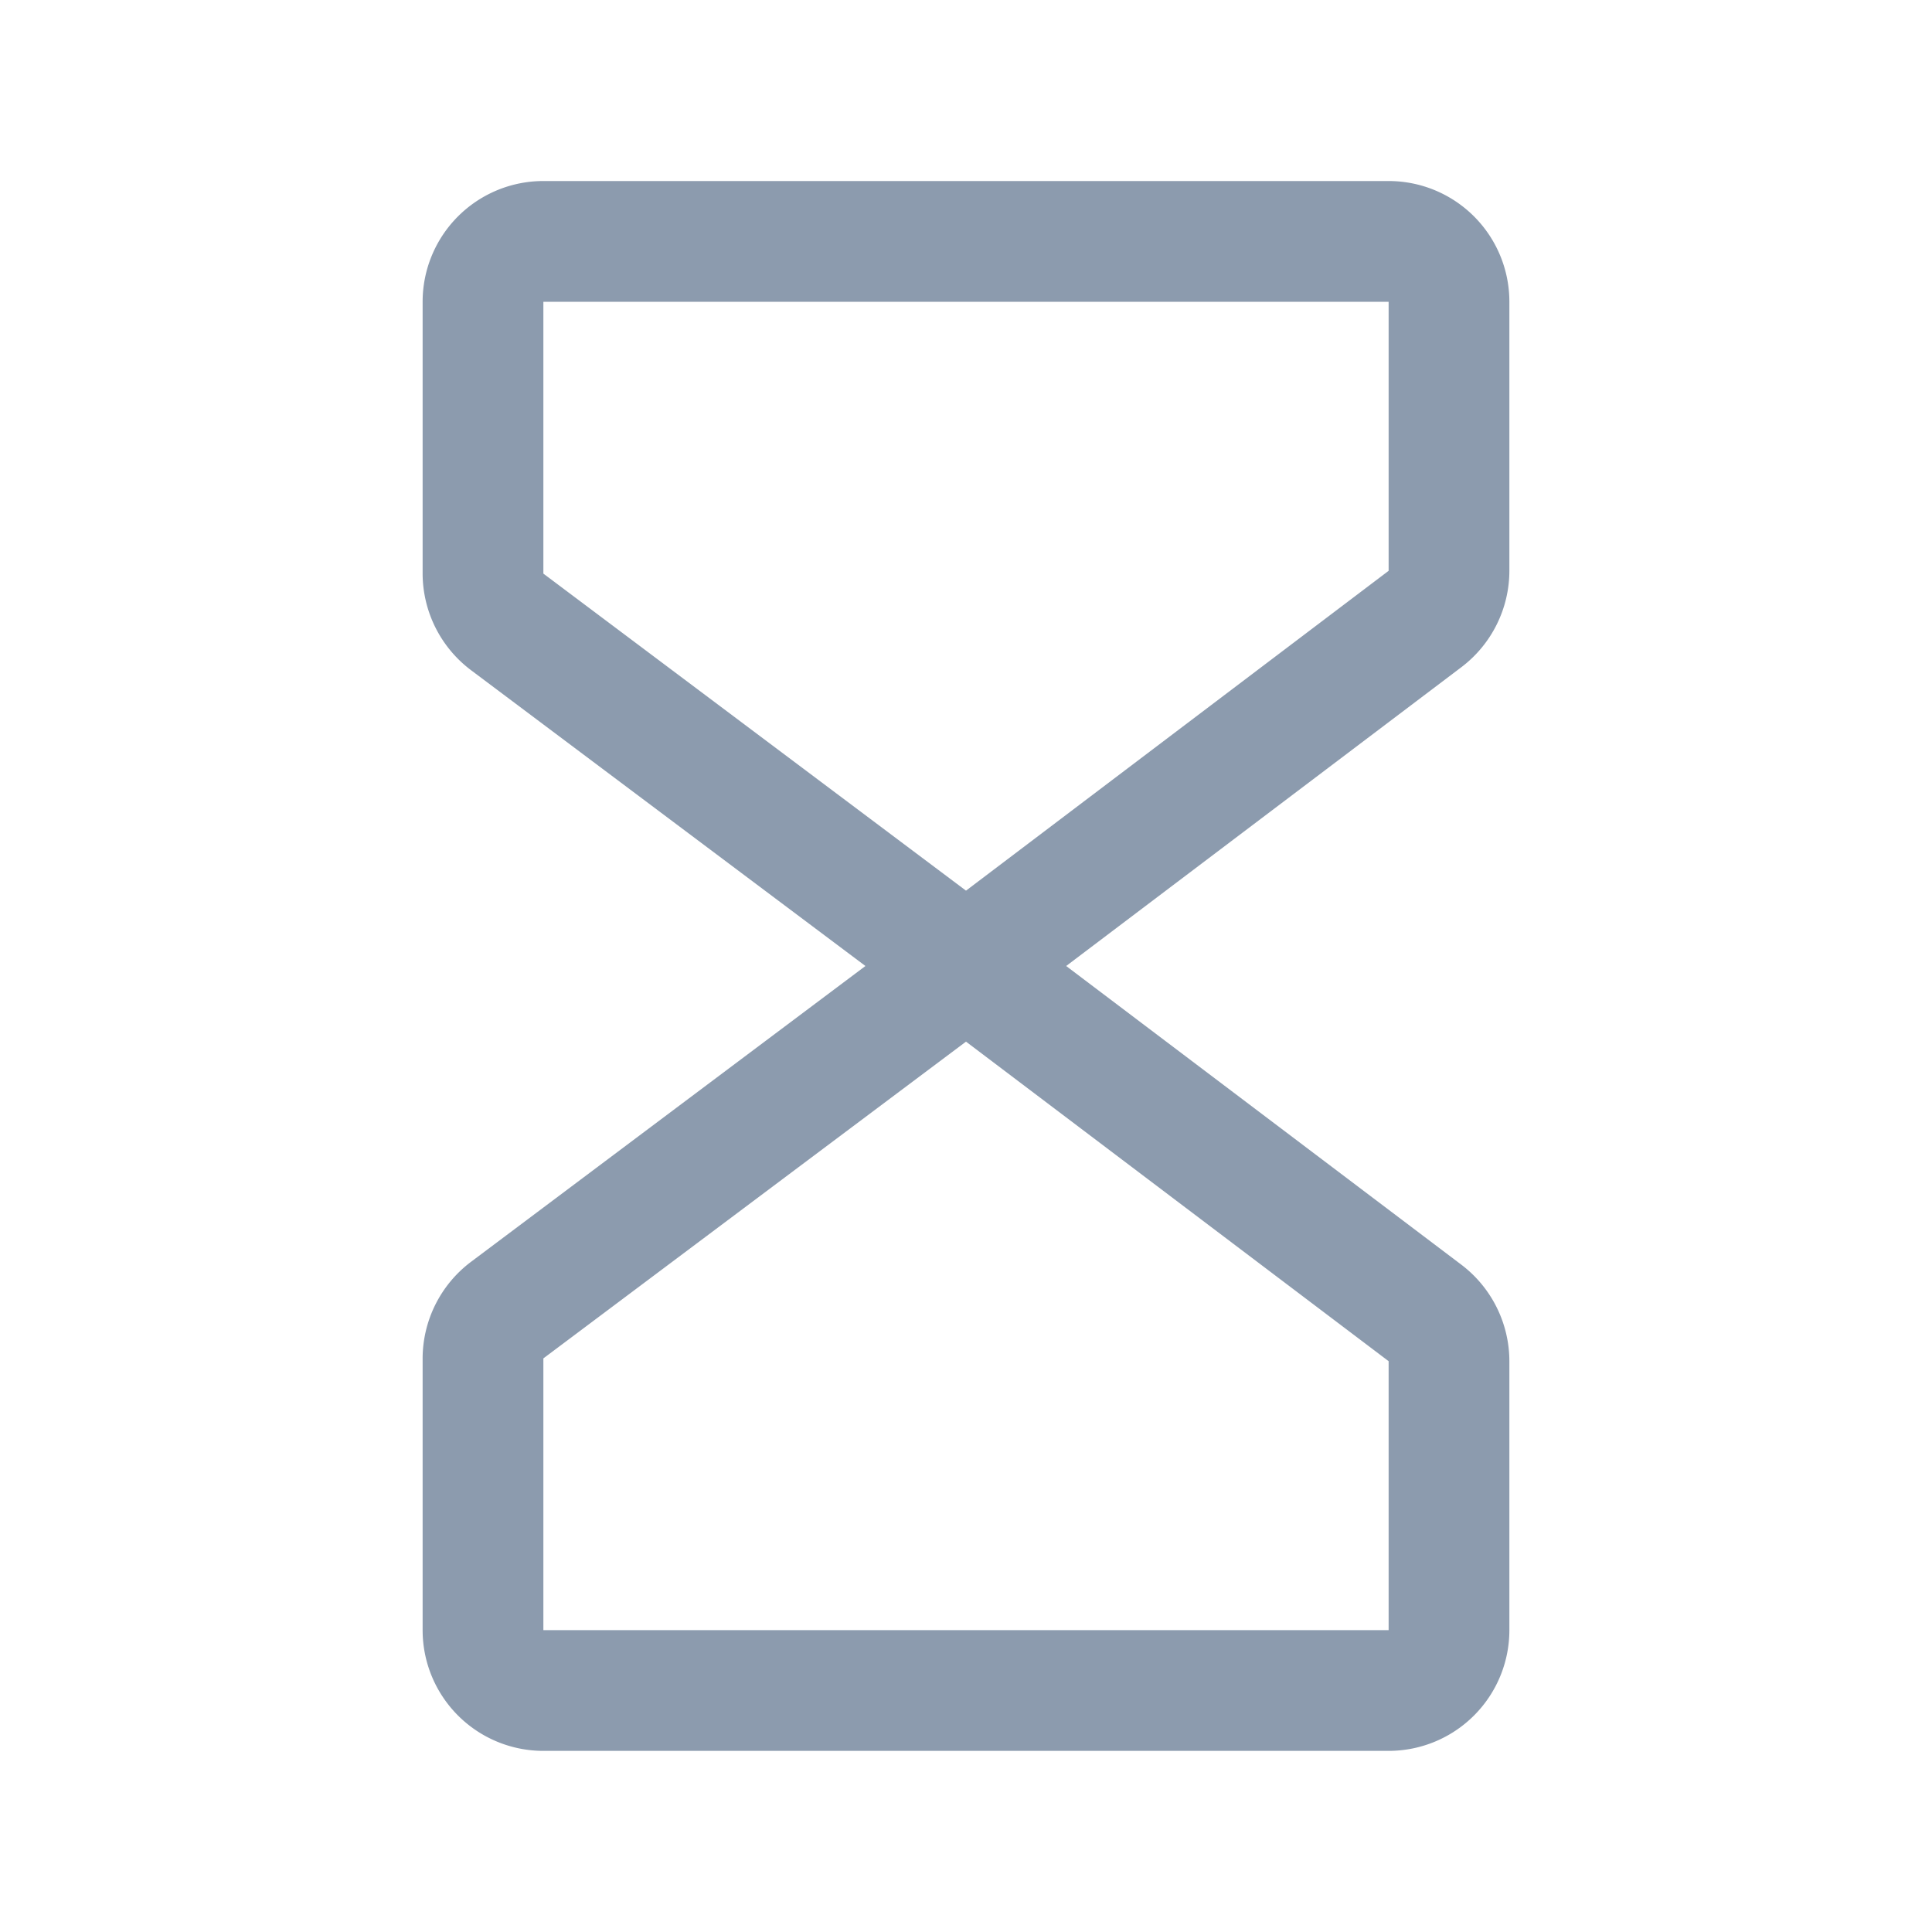 <svg xmlns="http://www.w3.org/2000/svg" width="20" height="20" fill="none"><path fill="#0F2F56" fill-opacity=".48" d="M15.625 5.91V3.124a1.25 1.25 0 0 0-1.25-1.25h-8.75a1.25 1.25 0 0 0-1.25 1.25v2.813a1.255 1.255 0 0 0 .5 1L8.959 10l-4.084 3.063a1.255 1.255 0 0 0-.5 1v2.812a1.25 1.25 0 0 0 1.25 1.25h8.75a1.25 1.25 0 0 0 1.25-1.25v-2.784a1.256 1.256 0 0 0-.496-.998L11.037 10l4.092-3.094a1.254 1.254 0 0 0 .496-.997Zm-1.25 10.965h-8.75v-2.813L10 10.783l4.375 3.308v2.785Zm0-10.966L10 9.22 5.625 5.938V3.124h8.75v2.784Z"/></svg>
